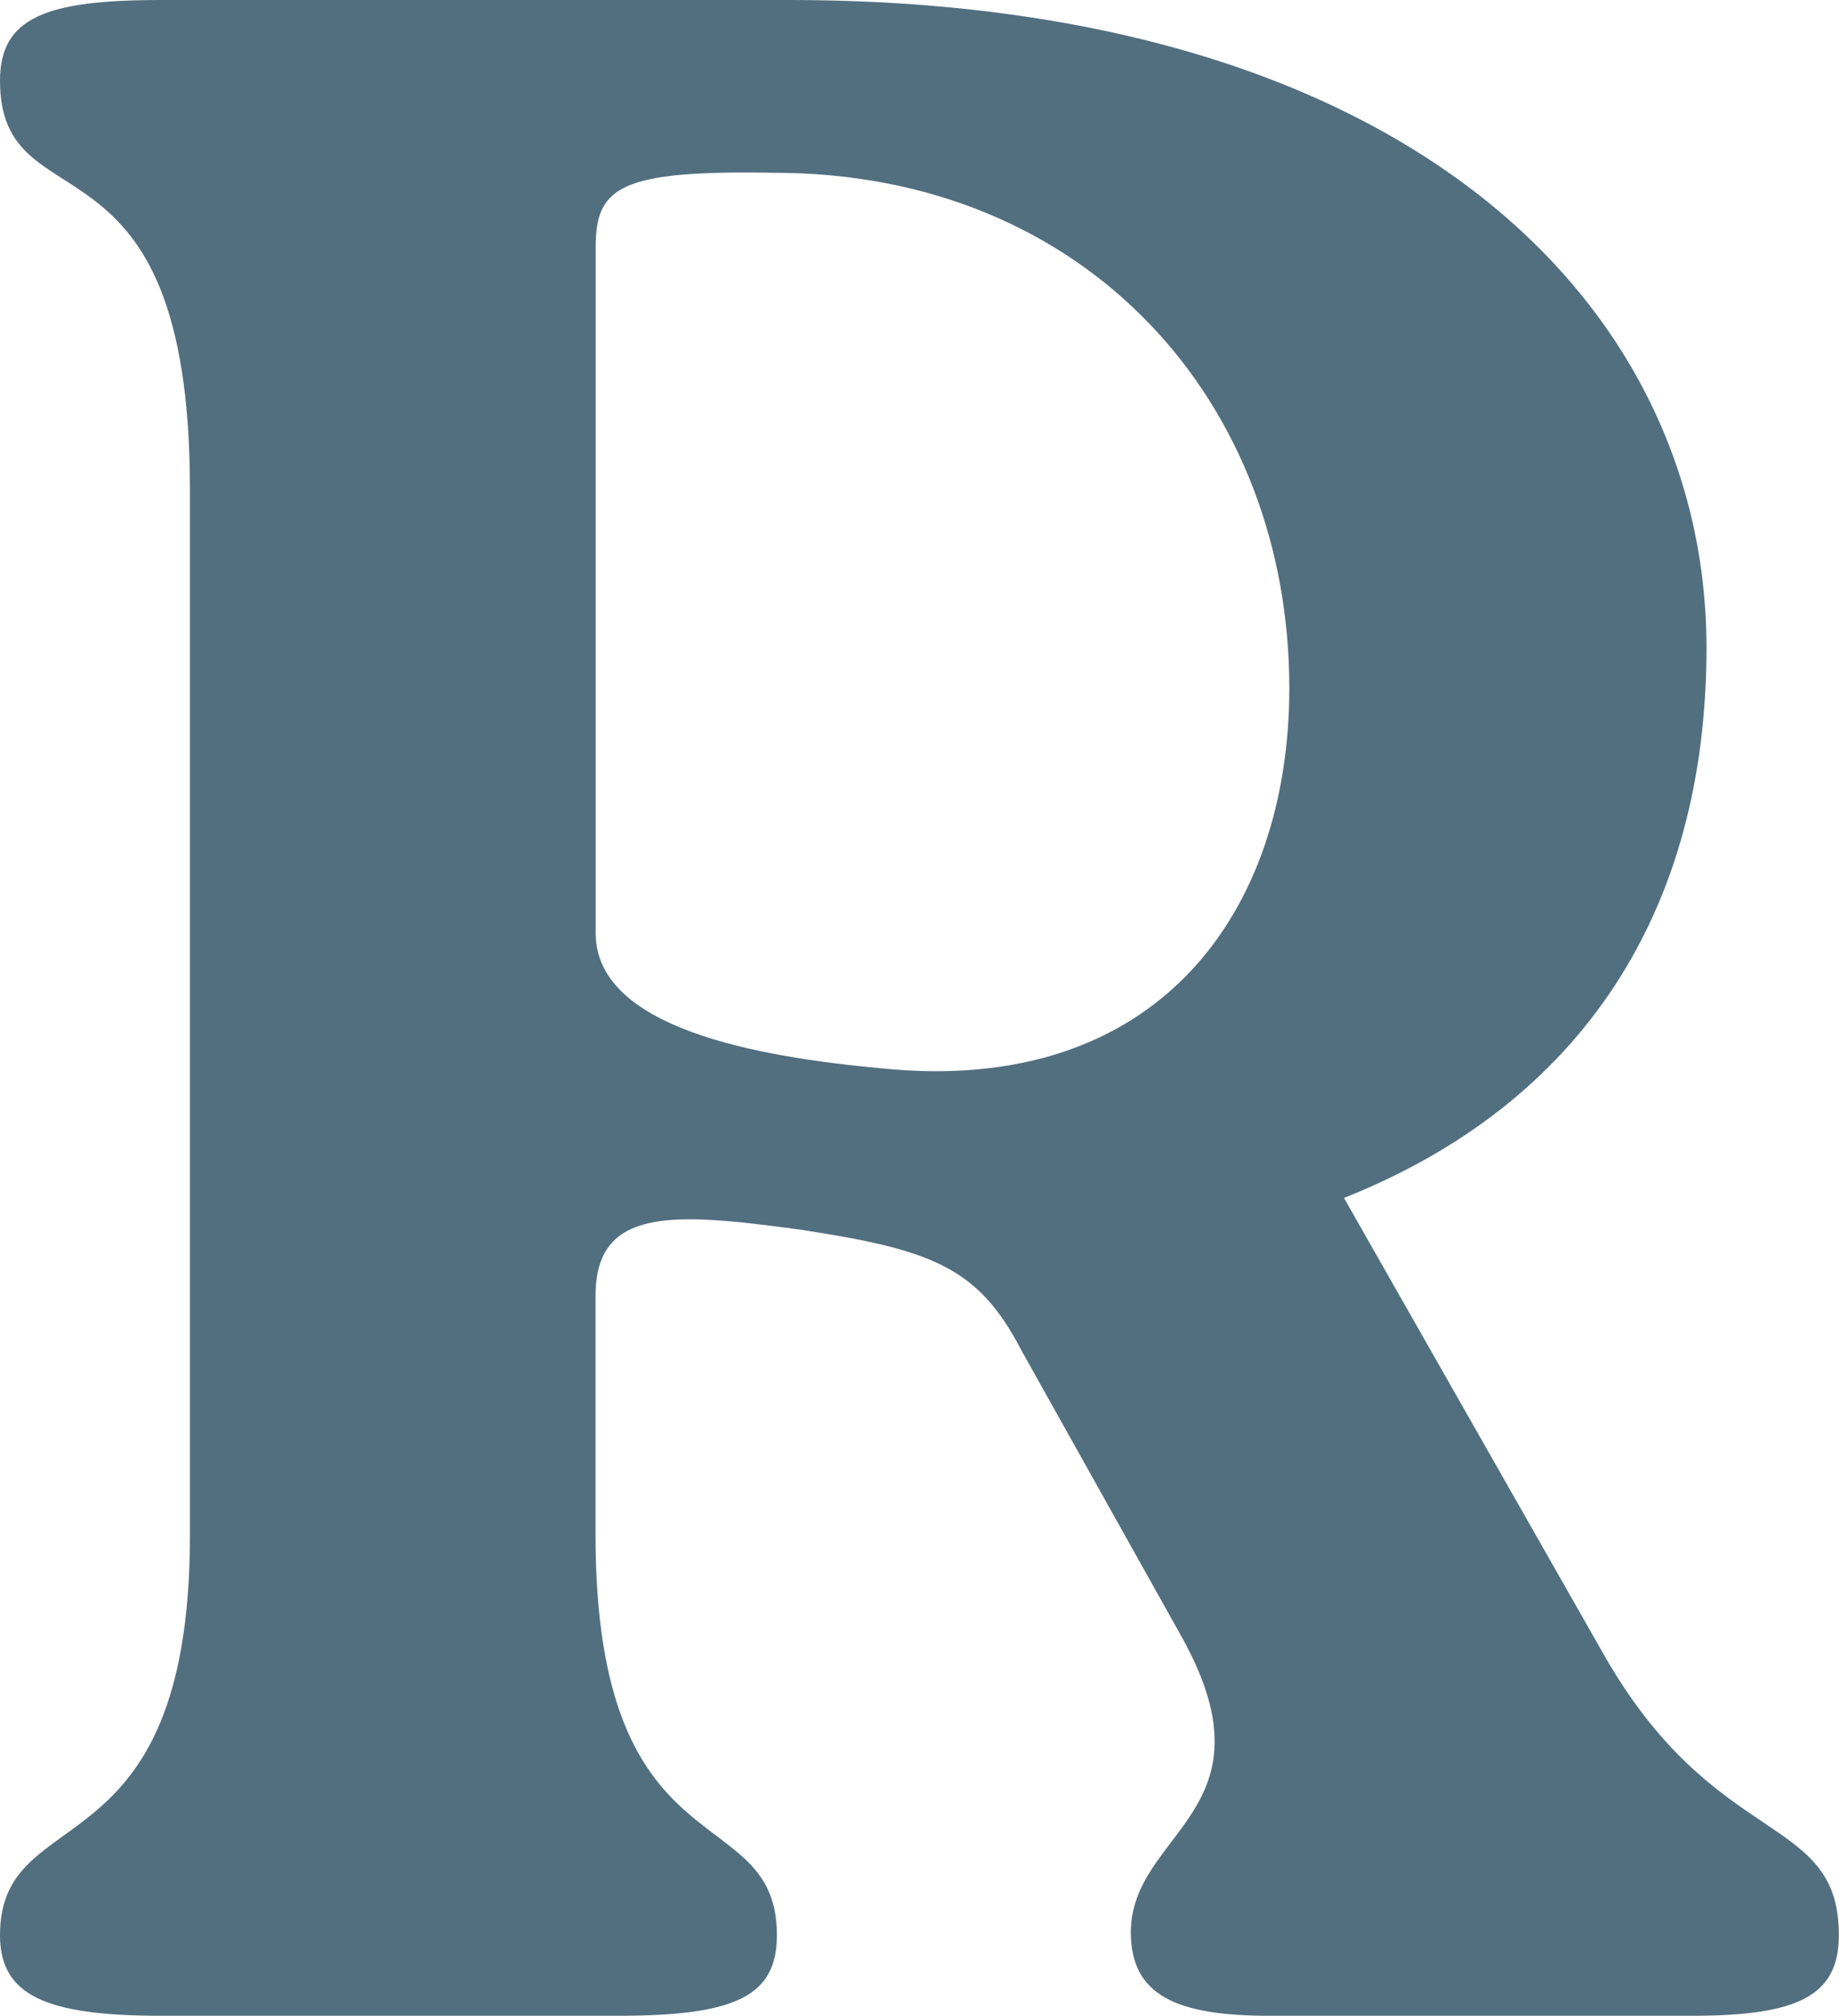 <svg viewBox="0 0 139.61 152.94" xmlns="http://www.w3.org/2000/svg" data-name="Layer 1" id="Layer_1">
  <defs>
    <style>
      .cls-1 {
        fill: #526f80;
      }
    </style>
  </defs>
  <path d="M121.69,125.42c8.52,15.07,17.91,12.01,17.91,21.4,0,4.59-3.06,6.12-11.14,6.12h-32.12c-6.99,0-10.49-1.53-10.49-6.33,0-7.65,11.15-9.18,3.93-22.29l-12.23-21.85c-3.28-6.33-6.78-7.65-16.83-9.18-9.61-1.3-15.51-1.74-15.51,5.03v18.13c0,26.01,13.77,19.89,13.77,30.37,0,4.59-3.06,6.12-12.02,6.12H12.23c-8.73,0-12.23-1.53-12.23-6.12,0-10.48,14.42-4.36,14.42-30.37V37.15C14.42,8.73,0,17.49,0,6.12,0,1.32,3.5,0,12.23,0h47.63c46.97,0,69.69,23.16,69.69,49.15,0,19.89-9.39,34.53-27.52,41.74l19.66,34.53ZM97.88,52.21c0-21.61-15.3-39.1-39.11-39.1-11.79-.21-13.55,1.09-13.55,5.68v52c0,7.22,12.24,9.39,21.63,10.26,21.2,2.19,31.03-12.01,31.03-28.84Z" class="cls-1"></path>
</svg>